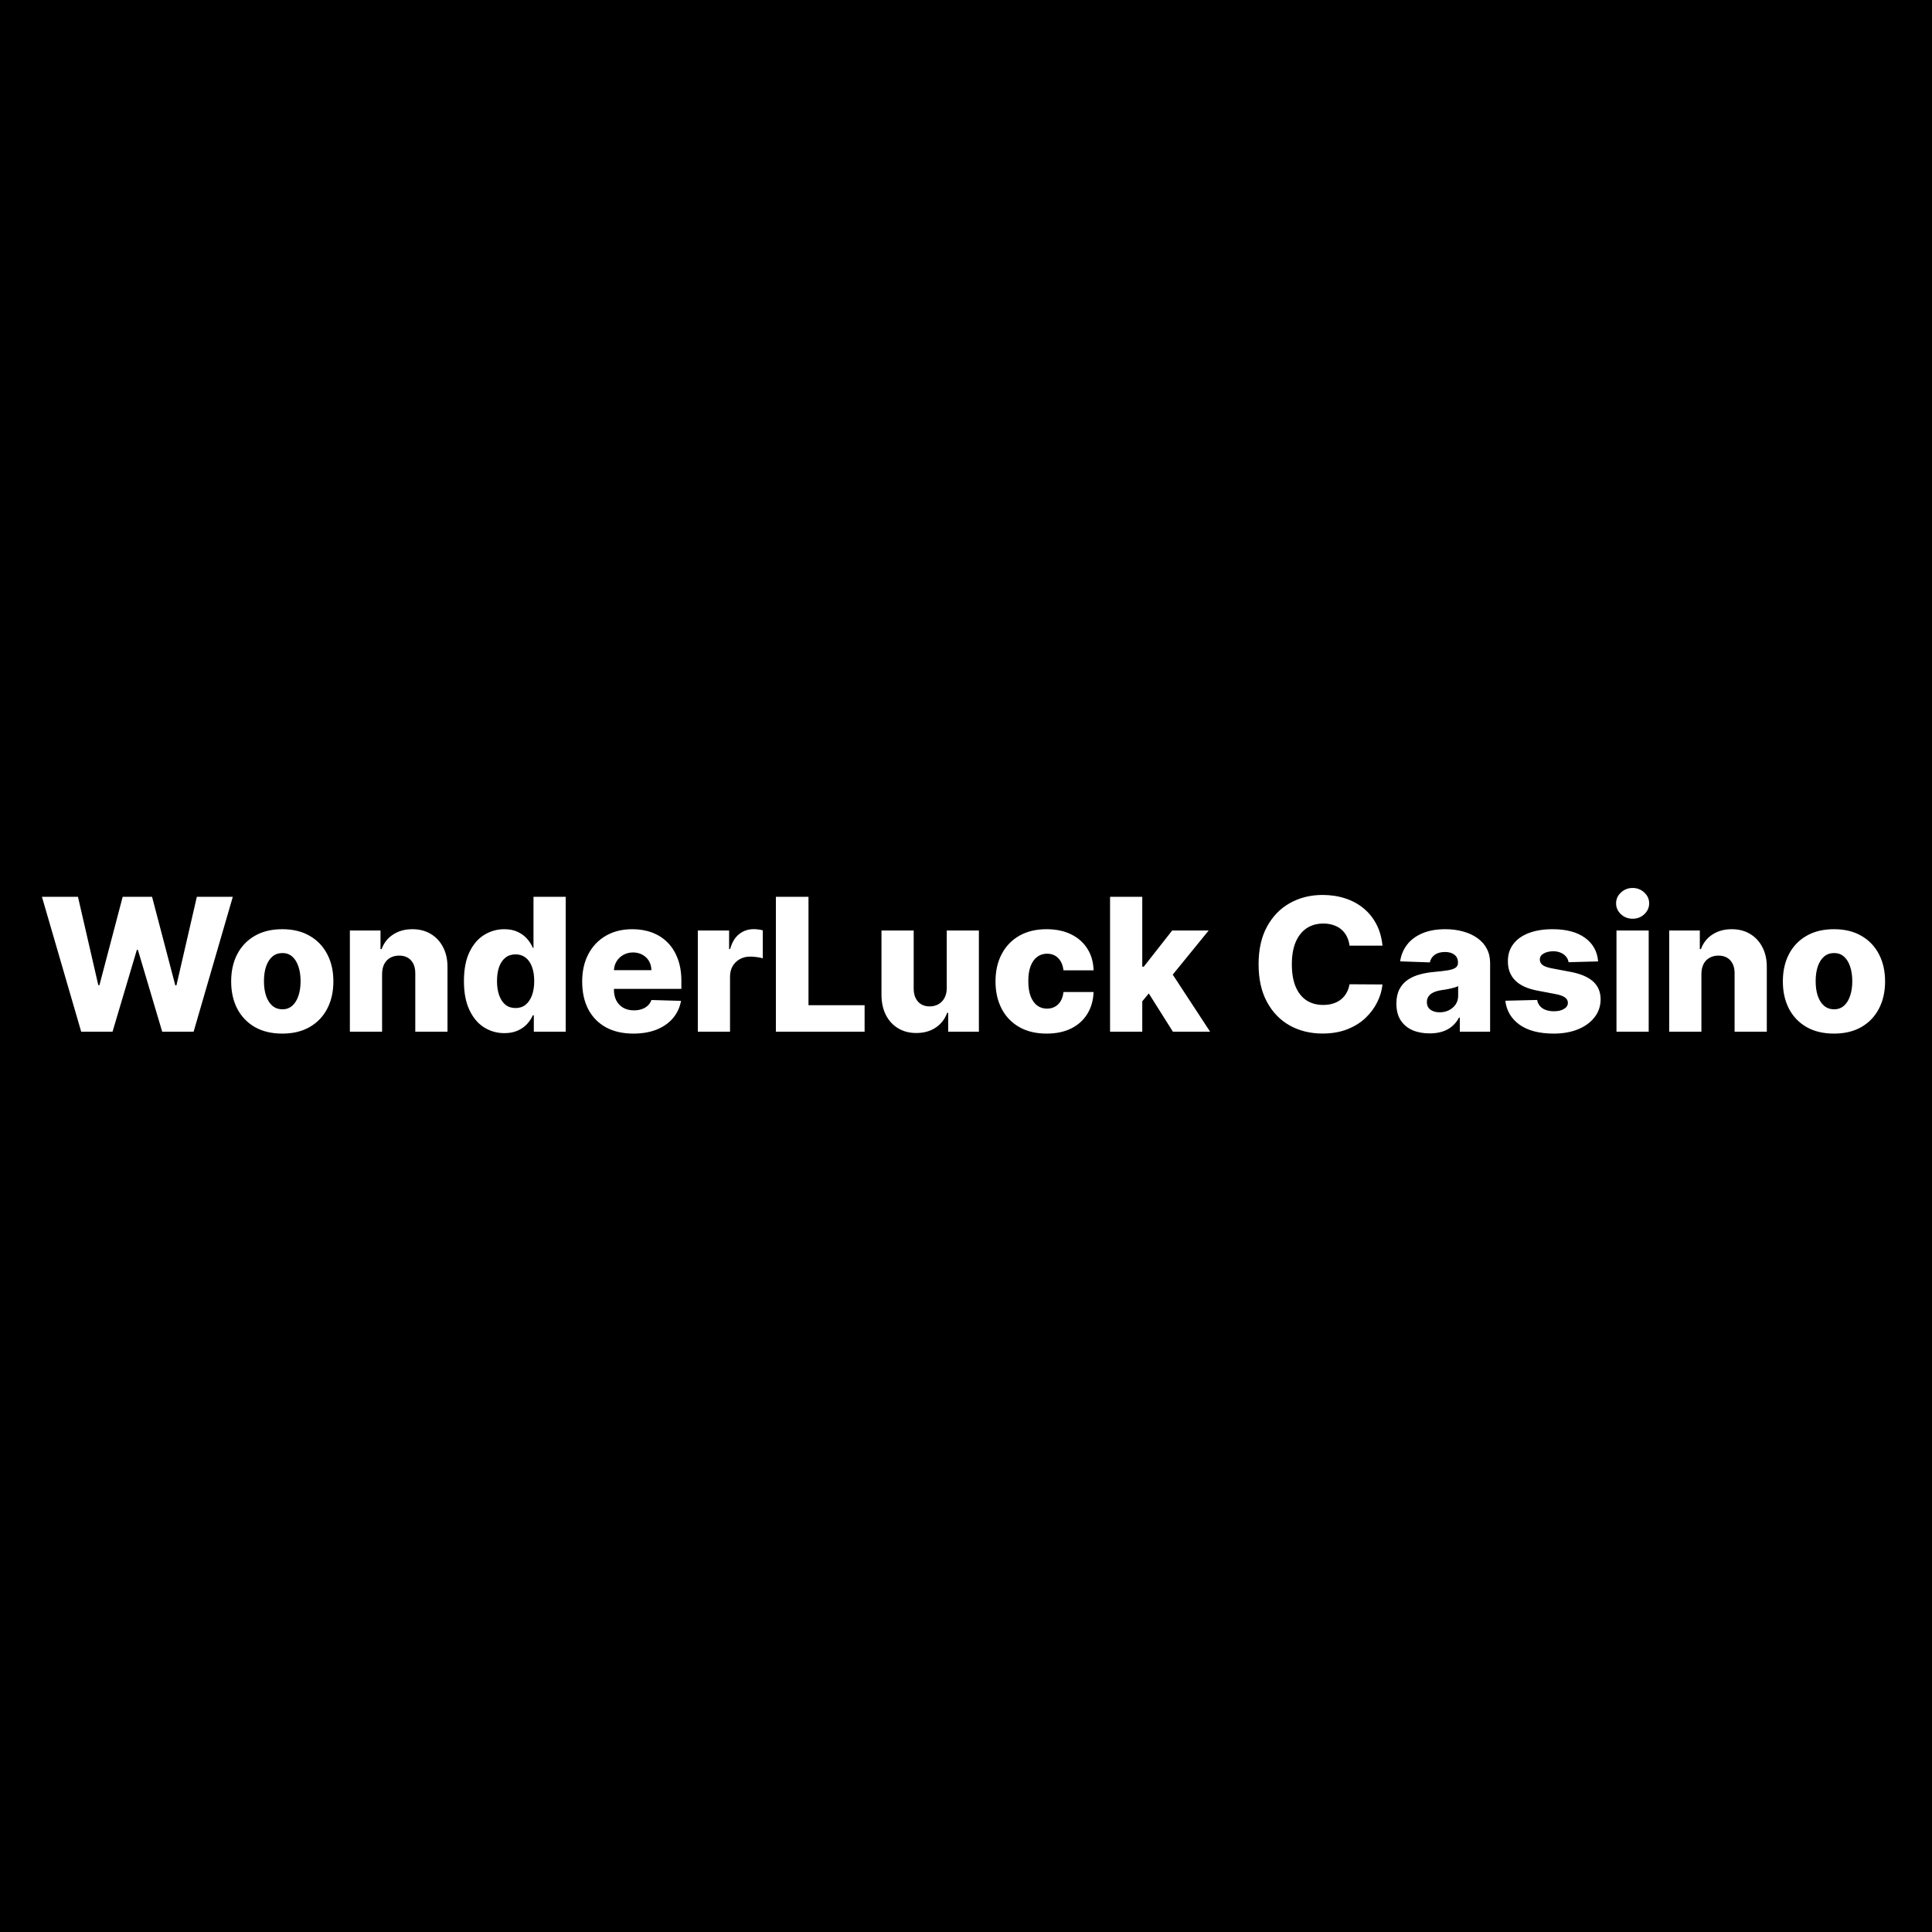 <?xml version="1.0" encoding="UTF-8"?> <svg xmlns="http://www.w3.org/2000/svg" width="500" height="500" viewBox="0 0 500 500" fill="none"><rect x="0" y="0" width="500" height="500" fill="#808080" stroke="none"/><g clip-path="url(#clip0_1003_2811)"><rect width="500" height="500" fill="black"></rect><path d="M21.011 267L10.852 232.091H20.176L25.443 254.966H25.733L31.75 232.091H39.352L45.369 255.017H45.659L50.943 232.091H60.25L50.108 267H41.977L35.688 245.83H35.415L29.125 267H21.011ZM73.051 267.494C70.301 267.494 67.938 266.932 65.96 265.807C63.994 264.67 62.477 263.091 61.409 261.068C60.352 259.034 59.824 256.676 59.824 253.994C59.824 251.301 60.352 248.943 61.409 246.92C62.477 244.886 63.994 243.307 65.96 242.182C67.938 241.045 70.301 240.477 73.051 240.477C75.801 240.477 78.159 241.045 80.125 242.182C82.102 243.307 83.619 244.886 84.676 246.92C85.744 248.943 86.278 251.301 86.278 253.994C86.278 256.676 85.744 259.034 84.676 261.068C83.619 263.091 82.102 264.67 80.125 265.807C78.159 266.932 75.801 267.494 73.051 267.494ZM73.102 261.205C74.102 261.205 74.949 260.898 75.642 260.284C76.335 259.67 76.864 258.818 77.227 257.727C77.602 256.636 77.79 255.375 77.79 253.943C77.79 252.489 77.602 251.216 77.227 250.125C76.864 249.034 76.335 248.182 75.642 247.568C74.949 246.955 74.102 246.648 73.102 246.648C72.068 246.648 71.193 246.955 70.477 247.568C69.773 248.182 69.233 249.034 68.858 250.125C68.494 251.216 68.312 252.489 68.312 253.943C68.312 255.375 68.494 256.636 68.858 257.727C69.233 258.818 69.773 259.67 70.477 260.284C71.193 260.898 72.068 261.205 73.102 261.205ZM98.883 252.068V267H90.548V240.818H98.474V245.625H98.764C99.344 244.023 100.332 242.767 101.73 241.858C103.128 240.938 104.793 240.477 106.724 240.477C108.565 240.477 110.162 240.892 111.514 241.722C112.878 242.54 113.935 243.687 114.685 245.165C115.446 246.631 115.821 248.347 115.81 250.312V267H107.474V251.949C107.486 250.494 107.116 249.358 106.366 248.54C105.628 247.722 104.599 247.312 103.281 247.312C102.406 247.312 101.634 247.506 100.963 247.892C100.304 248.267 99.793 248.807 99.429 249.511C99.077 250.216 98.895 251.068 98.883 252.068ZM130.533 267.375C128.601 267.375 126.845 266.875 125.266 265.875C123.686 264.875 122.425 263.375 121.482 261.375C120.538 259.375 120.067 256.892 120.067 253.926C120.067 250.847 120.555 248.312 121.533 246.324C122.51 244.335 123.788 242.864 125.368 241.909C126.959 240.955 128.669 240.477 130.499 240.477C131.874 240.477 133.05 240.716 134.027 241.193C135.004 241.659 135.811 242.261 136.447 243C137.084 243.739 137.567 244.506 137.896 245.301H138.067V232.091H146.402V267H138.152V262.756H137.896C137.544 263.562 137.044 264.318 136.396 265.023C135.749 265.727 134.936 266.295 133.959 266.727C132.993 267.159 131.851 267.375 130.533 267.375ZM133.43 260.881C134.442 260.881 135.305 260.597 136.021 260.028C136.737 259.449 137.288 258.636 137.675 257.591C138.061 256.545 138.254 255.318 138.254 253.909C138.254 252.477 138.061 251.244 137.675 250.21C137.3 249.176 136.749 248.381 136.021 247.824C135.305 247.267 134.442 246.989 133.43 246.989C132.396 246.989 131.521 247.273 130.805 247.841C130.089 248.409 129.544 249.21 129.169 250.244C128.805 251.278 128.624 252.5 128.624 253.909C128.624 255.318 128.811 256.545 129.186 257.591C129.561 258.636 130.101 259.449 130.805 260.028C131.521 260.597 132.396 260.881 133.43 260.881ZM163.912 267.494C161.173 267.494 158.81 266.955 156.821 265.875C154.844 264.784 153.321 263.233 152.253 261.222C151.196 259.199 150.668 256.795 150.668 254.011C150.668 251.307 151.202 248.943 152.27 246.92C153.338 244.886 154.844 243.307 156.787 242.182C158.73 241.045 161.02 240.477 163.656 240.477C165.52 240.477 167.224 240.767 168.77 241.347C170.315 241.926 171.651 242.784 172.776 243.92C173.901 245.057 174.776 246.46 175.401 248.131C176.026 249.79 176.338 251.693 176.338 253.841V255.92H153.582V251.08H168.582C168.571 250.193 168.361 249.403 167.952 248.71C167.543 248.017 166.98 247.477 166.264 247.091C165.56 246.693 164.747 246.494 163.827 246.494C162.895 246.494 162.06 246.705 161.321 247.125C160.582 247.534 159.997 248.097 159.565 248.812C159.134 249.517 158.906 250.318 158.884 251.216V256.142C158.884 257.21 159.094 258.148 159.514 258.955C159.935 259.75 160.531 260.369 161.304 260.812C162.077 261.256 162.997 261.477 164.065 261.477C164.804 261.477 165.474 261.375 166.077 261.17C166.679 260.966 167.196 260.665 167.628 260.267C168.06 259.869 168.384 259.381 168.599 258.801L176.253 259.023C175.935 260.739 175.236 262.233 174.156 263.506C173.088 264.767 171.685 265.75 169.946 266.455C168.207 267.148 166.196 267.494 163.912 267.494ZM180.595 267V240.818H188.692V245.591H188.964C189.442 243.864 190.22 242.58 191.3 241.739C192.379 240.886 193.635 240.46 195.067 240.46C195.453 240.46 195.851 240.489 196.26 240.545C196.669 240.591 197.05 240.665 197.402 240.767V248.011C197.004 247.875 196.482 247.767 195.834 247.688C195.197 247.608 194.629 247.568 194.129 247.568C193.141 247.568 192.249 247.79 191.453 248.233C190.669 248.665 190.05 249.273 189.595 250.057C189.152 250.83 188.93 251.739 188.93 252.784V267H180.595ZM200.798 267V232.091H209.236V260.148H223.759V267H200.798ZM245.018 255.699V240.818H253.337V267H245.393V262.125H245.121C244.541 263.727 243.553 265 242.155 265.943C240.768 266.875 239.092 267.341 237.126 267.341C235.342 267.341 233.774 266.932 232.422 266.114C231.07 265.295 230.018 264.153 229.268 262.688C228.518 261.21 228.138 259.483 228.126 257.506V240.818H236.462V255.869C236.473 257.29 236.848 258.409 237.587 259.227C238.325 260.045 239.331 260.455 240.604 260.455C241.433 260.455 242.178 260.273 242.837 259.909C243.507 259.534 244.036 258.994 244.422 258.29C244.82 257.574 245.018 256.71 245.018 255.699ZM270.864 267.494C268.102 267.494 265.733 266.926 263.756 265.79C261.79 264.653 260.278 263.074 259.222 261.051C258.165 259.017 257.636 256.665 257.636 253.994C257.636 251.312 258.165 248.96 259.222 246.938C260.29 244.903 261.807 243.318 263.773 242.182C265.75 241.045 268.108 240.477 270.847 240.477C273.267 240.477 275.375 240.915 277.17 241.79C278.977 242.665 280.386 243.903 281.398 245.506C282.42 247.097 282.96 248.966 283.017 251.114H275.227C275.068 249.773 274.614 248.722 273.864 247.96C273.125 247.199 272.159 246.818 270.966 246.818C270 246.818 269.153 247.091 268.426 247.636C267.699 248.17 267.131 248.966 266.722 250.023C266.324 251.068 266.125 252.364 266.125 253.909C266.125 255.455 266.324 256.761 266.722 257.83C267.131 258.886 267.699 259.687 268.426 260.233C269.153 260.767 270 261.034 270.966 261.034C271.739 261.034 272.42 260.869 273.011 260.54C273.614 260.21 274.108 259.727 274.494 259.091C274.881 258.443 275.125 257.659 275.227 256.739H283.017C282.938 258.898 282.398 260.784 281.398 262.398C280.409 264.011 279.017 265.267 277.222 266.165C275.438 267.051 273.318 267.494 270.864 267.494ZM294.8 260.131L294.834 250.193H295.993L303.357 240.818H312.8L301.857 254.25H299.658L294.8 260.131ZM287.283 267V232.091H295.618V267H287.283ZM303.544 267L296.692 256.125L302.18 250.21L313.175 267H303.544ZM357.783 244.739H349.26C349.146 243.864 348.913 243.074 348.561 242.369C348.209 241.665 347.743 241.062 347.163 240.562C346.584 240.062 345.896 239.682 345.101 239.42C344.317 239.148 343.447 239.011 342.493 239.011C340.8 239.011 339.339 239.426 338.112 240.256C336.896 241.085 335.959 242.284 335.3 243.852C334.652 245.42 334.328 247.318 334.328 249.545C334.328 251.864 334.658 253.807 335.317 255.375C335.987 256.932 336.925 258.108 338.129 258.903C339.345 259.687 340.783 260.08 342.442 260.08C343.374 260.08 344.22 259.96 344.982 259.722C345.754 259.483 346.43 259.136 347.01 258.682C347.601 258.216 348.084 257.653 348.459 256.994C348.845 256.324 349.112 255.568 349.26 254.727L357.783 254.778C357.635 256.324 357.186 257.847 356.436 259.347C355.697 260.847 354.68 262.216 353.385 263.455C352.089 264.682 350.51 265.659 348.646 266.386C346.794 267.114 344.669 267.477 342.271 267.477C339.112 267.477 336.283 266.784 333.783 265.398C331.294 264 329.328 261.966 327.885 259.295C326.442 256.625 325.72 253.375 325.72 249.545C325.72 245.705 326.453 242.449 327.919 239.778C329.385 237.108 331.368 235.08 333.868 233.693C336.368 232.307 339.169 231.614 342.271 231.614C344.385 231.614 346.339 231.909 348.135 232.5C349.93 233.08 351.51 233.932 352.874 235.057C354.237 236.17 355.345 237.54 356.197 239.165C357.05 240.79 357.578 242.648 357.783 244.739ZM369.991 267.443C368.321 267.443 366.838 267.165 365.543 266.608C364.259 266.04 363.241 265.187 362.491 264.051C361.753 262.903 361.384 261.466 361.384 259.739C361.384 258.284 361.639 257.057 362.151 256.057C362.662 255.057 363.366 254.244 364.264 253.619C365.162 252.994 366.196 252.523 367.366 252.205C368.537 251.875 369.787 251.653 371.116 251.54C372.605 251.403 373.804 251.261 374.713 251.114C375.622 250.955 376.281 250.733 376.69 250.449C377.111 250.153 377.321 249.739 377.321 249.205V249.119C377.321 248.244 377.02 247.568 376.418 247.091C375.815 246.614 375.003 246.375 373.98 246.375C372.878 246.375 371.991 246.614 371.321 247.091C370.651 247.568 370.224 248.227 370.043 249.068L362.355 248.795C362.582 247.205 363.168 245.784 364.111 244.534C365.065 243.273 366.372 242.284 368.031 241.568C369.702 240.841 371.707 240.477 374.048 240.477C375.719 240.477 377.259 240.676 378.668 241.074C380.077 241.46 381.304 242.028 382.349 242.778C383.395 243.517 384.202 244.426 384.77 245.506C385.349 246.585 385.639 247.818 385.639 249.205V267H377.798V263.352H377.594C377.128 264.239 376.531 264.989 375.804 265.602C375.088 266.216 374.241 266.676 373.264 266.983C372.298 267.29 371.207 267.443 369.991 267.443ZM372.565 261.989C373.463 261.989 374.27 261.807 374.986 261.443C375.713 261.08 376.293 260.58 376.724 259.943C377.156 259.295 377.372 258.545 377.372 257.693V255.205C377.134 255.33 376.844 255.443 376.503 255.545C376.173 255.648 375.81 255.744 375.412 255.835C375.014 255.926 374.605 256.006 374.185 256.074C373.764 256.142 373.361 256.205 372.974 256.261C372.19 256.386 371.52 256.58 370.963 256.841C370.418 257.102 369.997 257.443 369.702 257.864C369.418 258.273 369.276 258.761 369.276 259.33C369.276 260.193 369.582 260.852 370.196 261.307C370.821 261.761 371.611 261.989 372.565 261.989ZM413.594 248.812L405.94 249.017C405.861 248.472 405.645 247.989 405.293 247.568C404.94 247.136 404.48 246.801 403.912 246.562C403.355 246.312 402.707 246.188 401.969 246.188C401.003 246.188 400.179 246.381 399.497 246.767C398.827 247.153 398.497 247.676 398.509 248.335C398.497 248.847 398.702 249.29 399.122 249.665C399.554 250.04 400.321 250.341 401.423 250.568L406.469 251.523C409.082 252.023 411.026 252.852 412.298 254.011C413.582 255.17 414.23 256.705 414.241 258.614C414.23 260.409 413.696 261.972 412.639 263.301C411.594 264.631 410.162 265.665 408.344 266.403C406.526 267.131 404.446 267.494 402.105 267.494C398.366 267.494 395.418 266.727 393.259 265.193C391.111 263.648 389.884 261.58 389.577 258.989L397.81 258.784C397.991 259.739 398.463 260.466 399.224 260.966C399.986 261.466 400.957 261.716 402.139 261.716C403.207 261.716 404.077 261.517 404.747 261.119C405.418 260.722 405.759 260.193 405.77 259.534C405.759 258.943 405.497 258.472 404.986 258.119C404.474 257.756 403.673 257.472 402.582 257.267L398.014 256.398C395.389 255.92 393.435 255.04 392.151 253.756C390.866 252.46 390.23 250.812 390.241 248.812C390.23 247.062 390.696 245.568 391.639 244.33C392.582 243.08 393.923 242.125 395.662 241.466C397.401 240.807 399.452 240.477 401.815 240.477C405.361 240.477 408.156 241.222 410.202 242.71C412.247 244.187 413.378 246.222 413.594 248.812ZM418.345 267V240.818H426.68V267H418.345ZM422.521 237.767C421.351 237.767 420.345 237.381 419.504 236.608C418.663 235.824 418.243 234.881 418.243 233.778C418.243 232.687 418.663 231.756 419.504 230.983C420.345 230.199 421.351 229.807 422.521 229.807C423.703 229.807 424.709 230.199 425.538 230.983C426.379 231.756 426.8 232.687 426.8 233.778C426.8 234.881 426.379 235.824 425.538 236.608C424.709 237.381 423.703 237.767 422.521 237.767ZM440.321 252.068V267H431.986V240.818H439.912V245.625H440.202C440.781 244.023 441.77 242.767 443.168 241.858C444.565 240.938 446.23 240.477 448.162 240.477C450.003 240.477 451.599 240.892 452.952 241.722C454.315 242.54 455.372 243.687 456.122 245.165C456.884 246.631 457.259 248.347 457.247 250.312V267H448.912V251.949C448.923 250.494 448.554 249.358 447.804 248.54C447.065 247.722 446.037 247.312 444.719 247.312C443.844 247.312 443.071 247.506 442.401 247.892C441.741 248.267 441.23 248.807 440.866 249.511C440.514 250.216 440.332 251.068 440.321 252.068ZM474.629 267.494C471.879 267.494 469.516 266.932 467.538 265.807C465.572 264.67 464.055 263.091 462.987 261.068C461.93 259.034 461.402 256.676 461.402 253.994C461.402 251.301 461.93 248.943 462.987 246.92C464.055 244.886 465.572 243.307 467.538 242.182C469.516 241.045 471.879 240.477 474.629 240.477C477.379 240.477 479.737 241.045 481.703 242.182C483.68 243.307 485.197 244.886 486.254 246.92C487.322 248.943 487.857 251.301 487.857 253.994C487.857 256.676 487.322 259.034 486.254 261.068C485.197 263.091 483.68 264.67 481.703 265.807C479.737 266.932 477.379 267.494 474.629 267.494ZM474.68 261.205C475.68 261.205 476.527 260.898 477.22 260.284C477.913 259.67 478.442 258.818 478.805 257.727C479.18 256.636 479.368 255.375 479.368 253.943C479.368 252.489 479.18 251.216 478.805 250.125C478.442 249.034 477.913 248.182 477.22 247.568C476.527 246.955 475.68 246.648 474.68 246.648C473.646 246.648 472.771 246.955 472.055 247.568C471.351 248.182 470.811 249.034 470.436 250.125C470.072 251.216 469.891 252.489 469.891 253.943C469.891 255.375 470.072 256.636 470.436 257.727C470.811 258.818 471.351 259.67 472.055 260.284C472.771 260.898 473.646 261.205 474.68 261.205Z" fill="white"></path></g><defs><clipPath id="clip0_1003_2811"><rect width="500" height="500" fill="white"></rect></clipPath></defs></svg> 